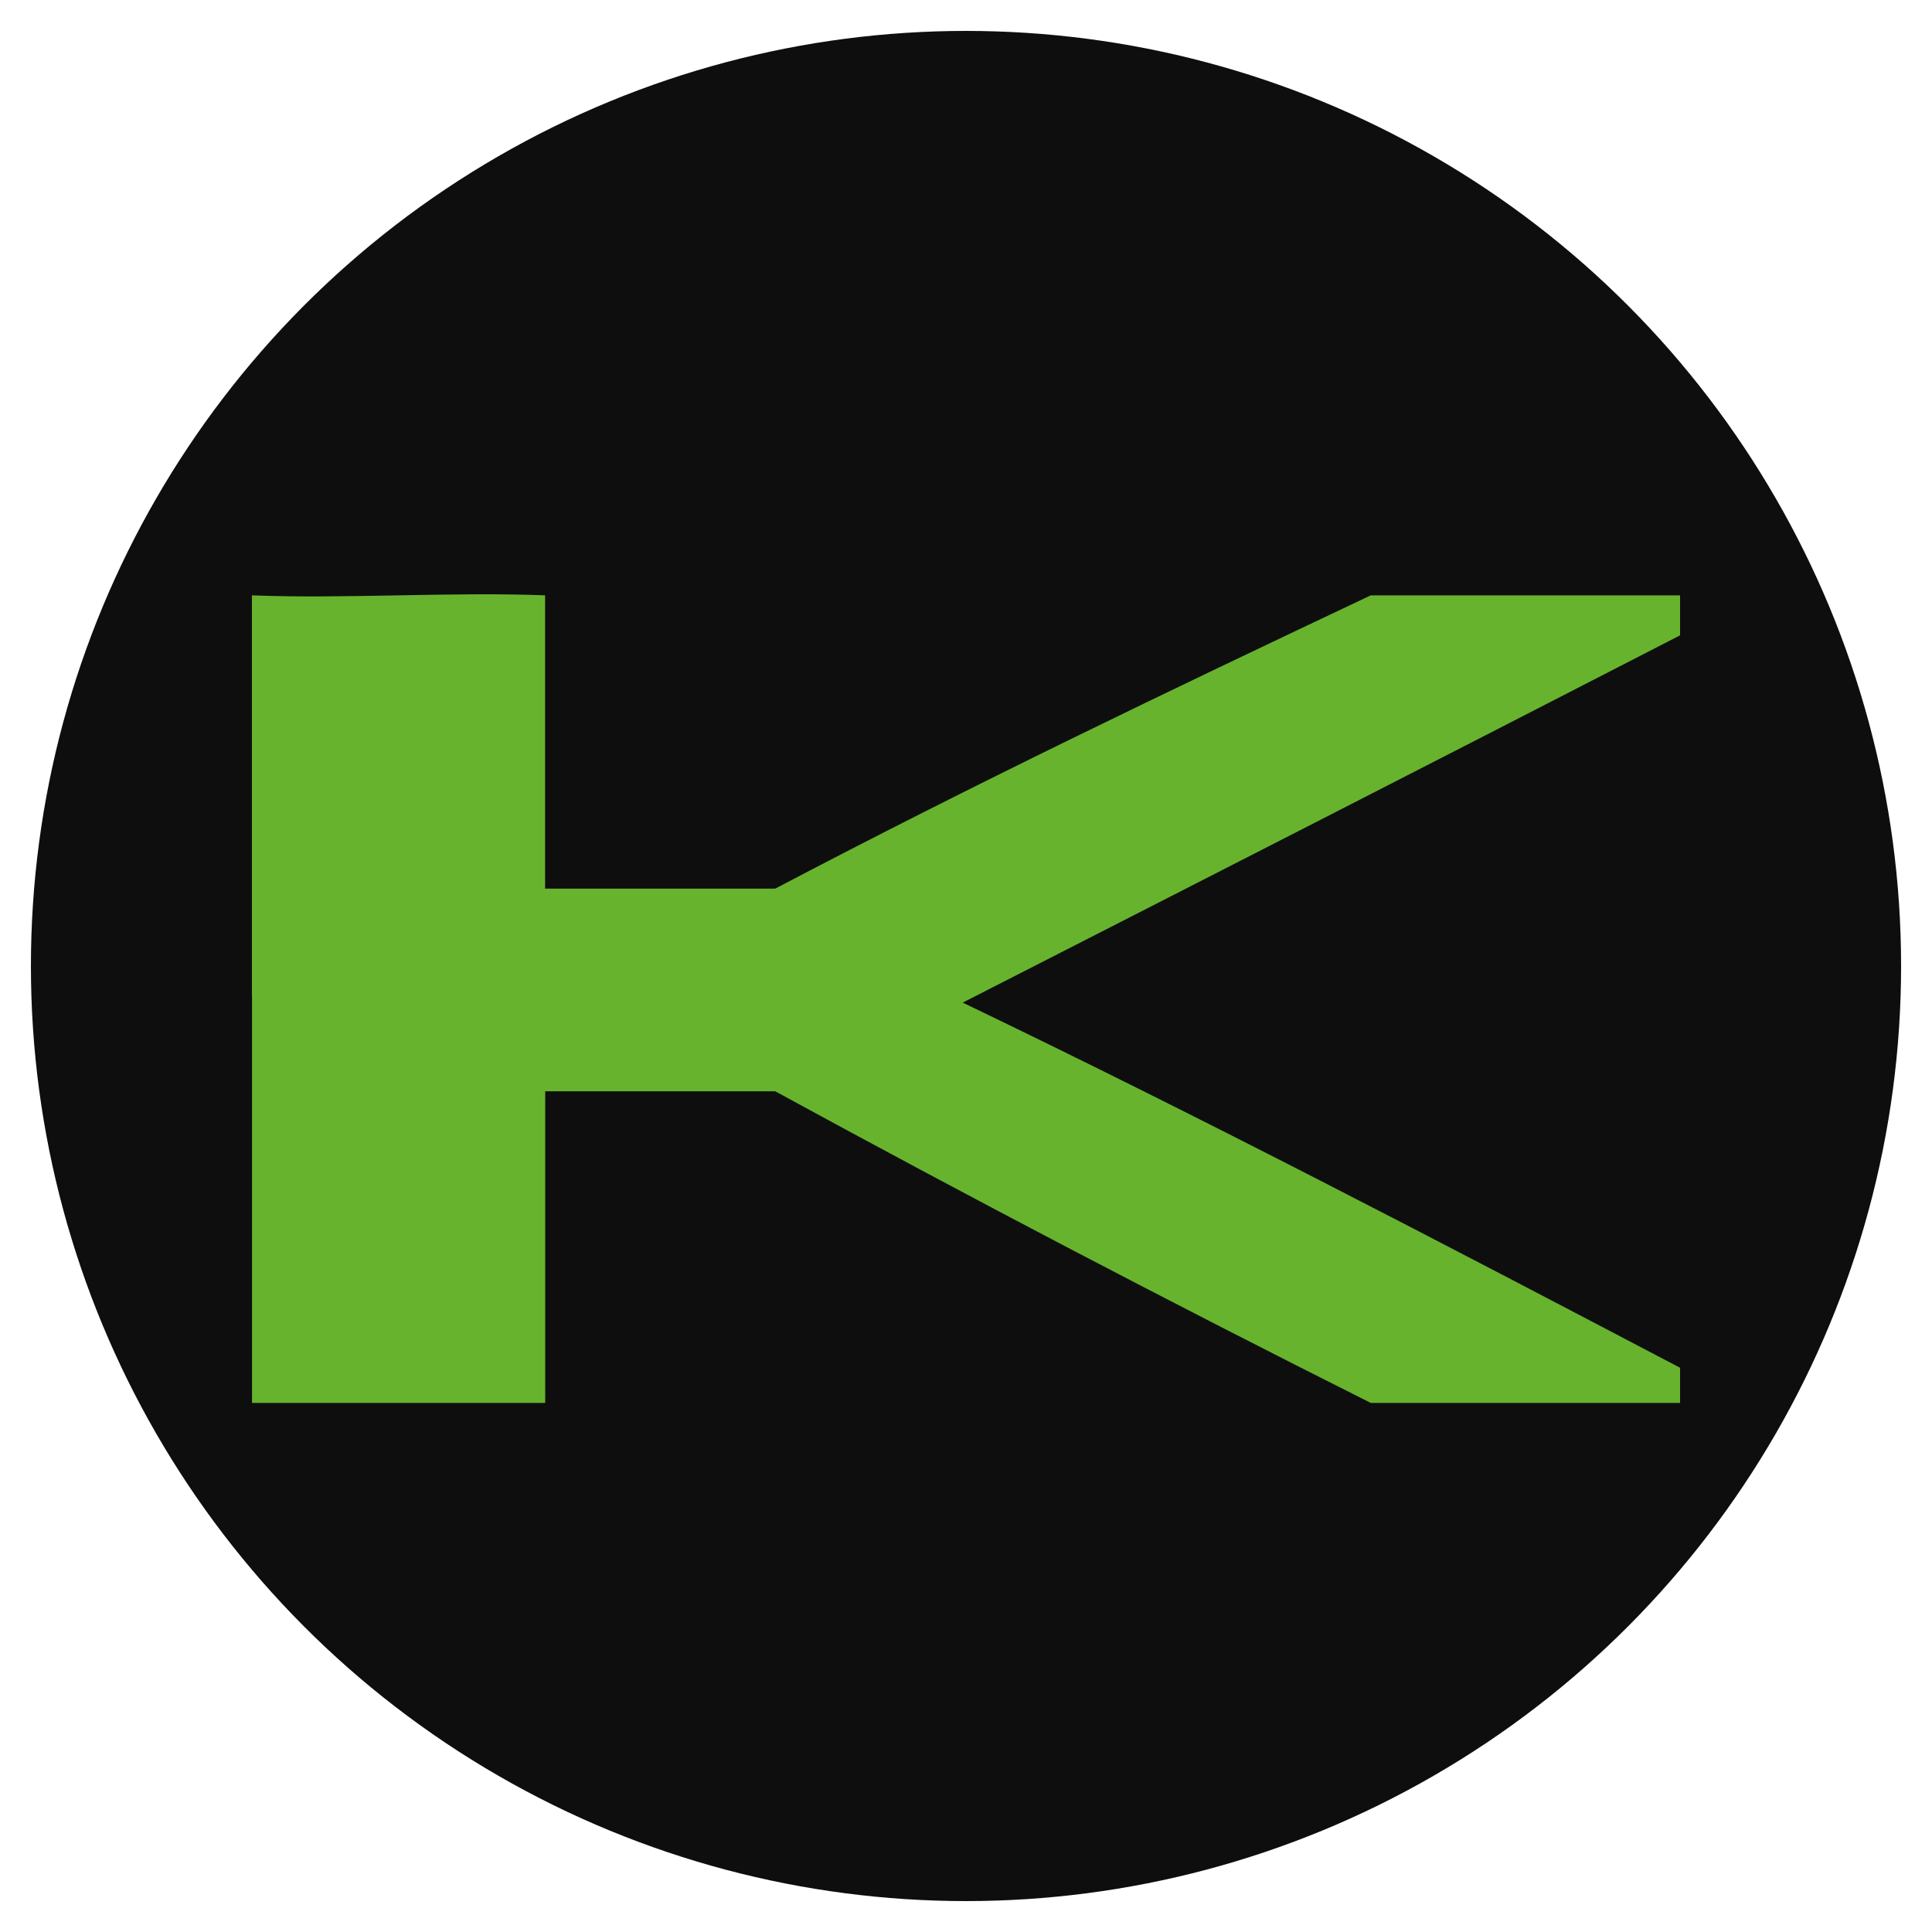 <?xml version="1.0" encoding="UTF-8"?>
<svg id="Vrstva_1" xmlns="http://www.w3.org/2000/svg" version="1.1" viewBox="0 0 200 200">
  <!-- Generator: Adobe Illustrator 29.8.3, SVG Export Plug-In . SVG Version: 2.1.1 Build 3)  -->
  <defs>
    <style>
      .st0 {
        fill: #67b32e;
      }

      .st1 {
        fill: #0e0e0e;
      }
    </style>
  </defs>
  <circle class="st1" cx="100" cy="100" r="96.8"/>
  <path class="st0" d="M26.08,103.07v-41.44c9.7.38,20.64-.38,30.35,0v30.36h23.82c20.61-10.83,40.3-20.26,61.65-30.36h32.02v4.14c-24.73,12.73-49.5,25.38-74.26,38.02,25.04,12.03,49.66,24.89,74.26,37.8v3.64s-32.02,0-32.02,0c-20.74-10.41-41.27-21.14-61.65-32.26h-23.81v32.26h-30.35v-42.15Z"/>
</svg>